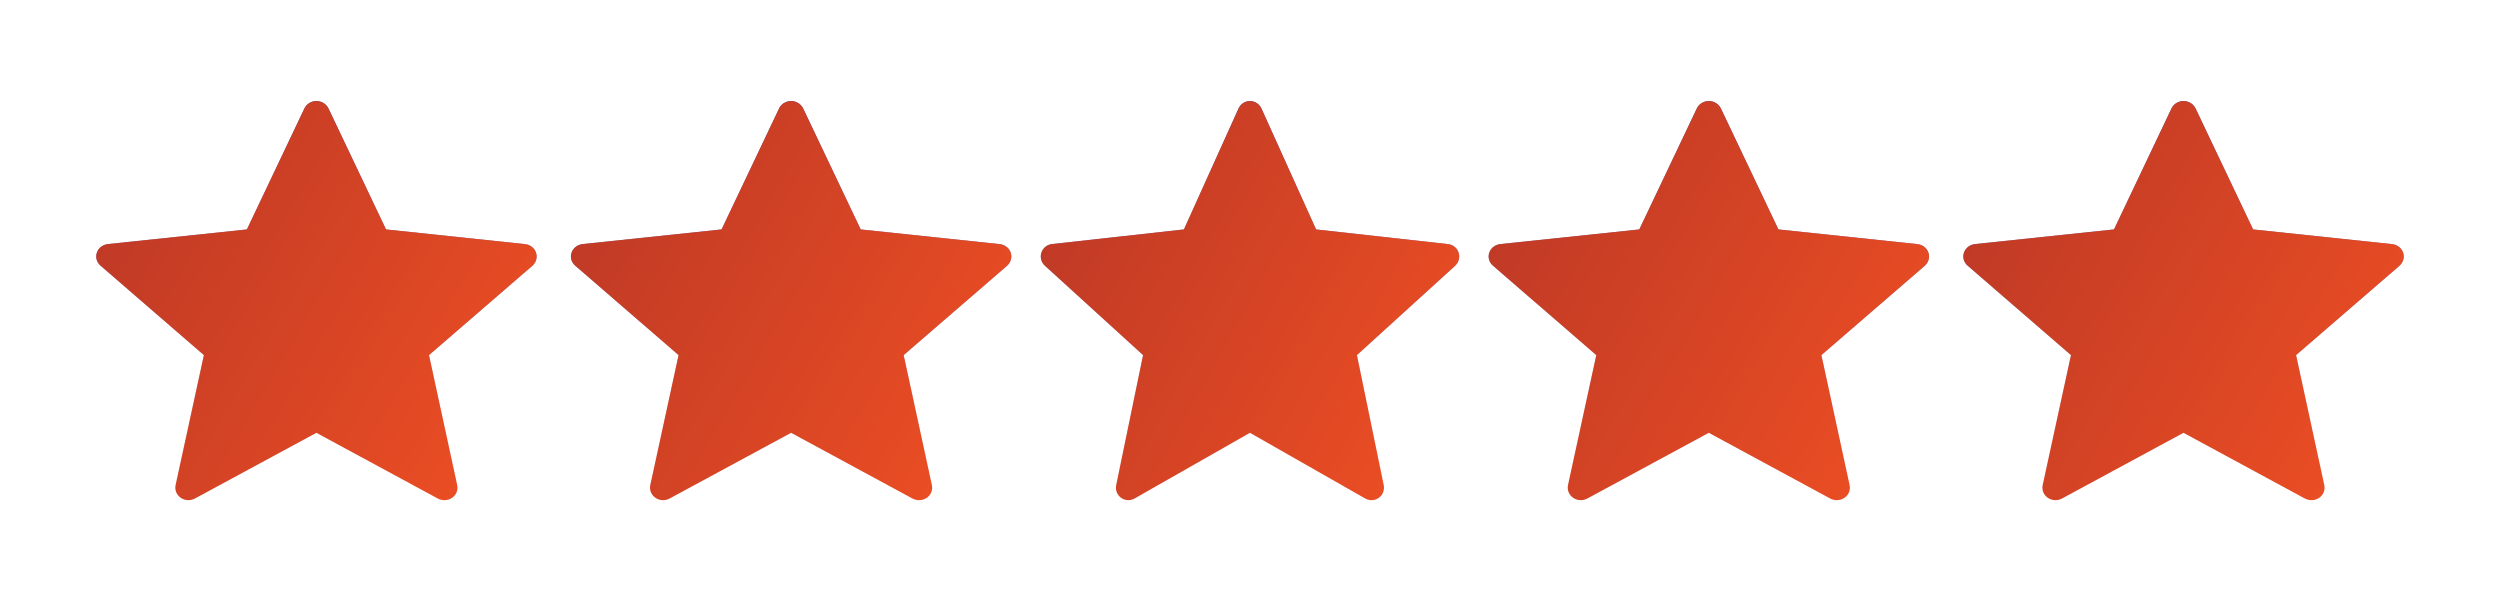 <svg width="79" height="19" viewBox="0 0 79 19" fill="none" xmlns="http://www.w3.org/2000/svg">
<path d="M66.802 7.25C66.802 7.25 64.168 7.527 62.412 7.712C62.253 7.731 62.113 7.831 62.061 7.984C62.008 8.137 62.061 8.296 62.178 8.396C63.483 9.528 65.443 11.222 65.443 11.222C65.442 11.222 64.905 13.686 64.548 15.331C64.518 15.479 64.575 15.637 64.712 15.731C64.848 15.825 65.023 15.827 65.16 15.753C66.697 14.924 68.998 13.676 68.998 13.676C68.998 13.676 71.301 14.924 72.835 15.754C72.975 15.827 73.15 15.825 73.286 15.731C73.423 15.637 73.479 15.479 73.448 15.331C73.092 13.686 72.556 11.222 72.556 11.222C72.556 11.222 74.517 9.528 75.822 8.399C75.938 8.295 75.99 8.136 75.938 7.984C75.887 7.832 75.747 7.731 75.588 7.714C73.832 7.527 71.198 7.25 71.198 7.25C71.198 7.25 70.106 4.956 69.378 3.426C69.31 3.289 69.167 3.194 68.998 3.194C68.83 3.194 68.686 3.29 68.621 3.426C67.893 4.956 66.802 7.25 66.802 7.25Z" fill="url(#paint0_linear_319_1380)"/>
<path d="M66.802 7.25C66.802 7.25 64.168 7.527 62.412 7.712C62.253 7.731 62.113 7.831 62.061 7.984C62.008 8.137 62.061 8.296 62.178 8.396C63.483 9.528 65.443 11.222 65.443 11.222C65.442 11.222 64.905 13.686 64.548 15.331C64.518 15.479 64.575 15.637 64.712 15.731C64.848 15.825 65.023 15.827 65.16 15.753C66.697 14.924 68.998 13.676 68.998 13.676C68.998 13.676 71.301 14.924 72.835 15.754C72.975 15.827 73.15 15.825 73.286 15.731C73.423 15.637 73.479 15.479 73.448 15.331C73.092 13.686 72.556 11.222 72.556 11.222C72.556 11.222 74.517 9.528 75.822 8.399C75.938 8.295 75.99 8.136 75.938 7.984C75.887 7.832 75.747 7.731 75.588 7.714C73.832 7.527 71.198 7.25 71.198 7.25C71.198 7.25 70.106 4.956 69.378 3.426C69.31 3.289 69.167 3.194 68.998 3.194C68.83 3.194 68.686 3.29 68.621 3.426C67.893 4.956 66.802 7.25 66.802 7.25Z" fill="url(#paint1_linear_319_1380)"/>
<path d="M51.802 7.25C51.802 7.25 49.168 7.527 47.412 7.712C47.253 7.731 47.113 7.831 47.061 7.984C47.008 8.137 47.061 8.296 47.178 8.396C48.483 9.528 50.443 11.222 50.443 11.222C50.442 11.222 49.905 13.686 49.548 15.331C49.518 15.479 49.575 15.637 49.712 15.731C49.848 15.825 50.023 15.827 50.16 15.753C51.697 14.924 53.998 13.676 53.998 13.676C53.998 13.676 56.301 14.924 57.835 15.754C57.975 15.827 58.15 15.825 58.286 15.731C58.423 15.637 58.479 15.479 58.448 15.331C58.092 13.686 57.556 11.222 57.556 11.222C57.556 11.222 59.517 9.528 60.822 8.399C60.938 8.295 60.99 8.136 60.938 7.984C60.887 7.832 60.747 7.731 60.588 7.714C58.832 7.527 56.198 7.25 56.198 7.25C56.198 7.25 55.106 4.956 54.378 3.426C54.31 3.289 54.167 3.194 53.998 3.194C53.83 3.194 53.686 3.29 53.621 3.426C52.893 4.956 51.802 7.25 51.802 7.25Z" fill="url(#paint2_linear_319_1380)"/>
<path d="M51.802 7.25C51.802 7.25 49.168 7.527 47.412 7.712C47.253 7.731 47.113 7.831 47.061 7.984C47.008 8.137 47.061 8.296 47.178 8.396C48.483 9.528 50.443 11.222 50.443 11.222C50.442 11.222 49.905 13.686 49.548 15.331C49.518 15.479 49.575 15.637 49.712 15.731C49.848 15.825 50.023 15.827 50.16 15.753C51.697 14.924 53.998 13.676 53.998 13.676C53.998 13.676 56.301 14.924 57.835 15.754C57.975 15.827 58.15 15.825 58.286 15.731C58.423 15.637 58.479 15.479 58.448 15.331C58.092 13.686 57.556 11.222 57.556 11.222C57.556 11.222 59.517 9.528 60.822 8.399C60.938 8.295 60.99 8.136 60.938 7.984C60.887 7.832 60.747 7.731 60.588 7.714C58.832 7.527 56.198 7.25 56.198 7.25C56.198 7.25 55.106 4.956 54.378 3.426C54.31 3.289 54.167 3.194 53.998 3.194C53.83 3.194 53.686 3.29 53.621 3.426C52.893 4.956 51.802 7.25 51.802 7.25Z" fill="url(#paint3_linear_319_1380)"/>
<path d="M37.412 7.25C37.412 7.25 34.91 7.527 33.241 7.712C33.091 7.731 32.958 7.831 32.908 7.984C32.858 8.137 32.908 8.296 33.019 8.396C34.258 9.528 36.121 11.222 36.121 11.222C36.12 11.222 35.61 13.686 35.271 15.331C35.242 15.479 35.296 15.637 35.426 15.731C35.555 15.825 35.721 15.827 35.852 15.753C37.312 14.924 39.498 13.676 39.498 13.676C39.498 13.676 41.686 14.924 43.143 15.754C43.276 15.827 43.443 15.825 43.572 15.731C43.701 15.637 43.755 15.479 43.726 15.331C43.387 13.686 42.878 11.222 42.878 11.222C42.878 11.222 44.741 9.528 45.981 8.399C46.091 8.295 46.141 8.136 46.091 7.984C46.042 7.832 45.909 7.731 45.759 7.714C44.09 7.527 41.588 7.25 41.588 7.25C41.588 7.25 40.55 4.956 39.859 3.426C39.794 3.289 39.658 3.194 39.498 3.194C39.339 3.194 39.202 3.29 39.14 3.426C38.448 4.956 37.412 7.25 37.412 7.25Z" fill="url(#paint4_linear_319_1380)"/>
<path d="M37.412 7.25C37.412 7.25 34.91 7.527 33.241 7.712C33.091 7.731 32.958 7.831 32.908 7.984C32.858 8.137 32.908 8.296 33.019 8.396C34.258 9.528 36.121 11.222 36.121 11.222C36.12 11.222 35.61 13.686 35.271 15.331C35.242 15.479 35.296 15.637 35.426 15.731C35.555 15.825 35.721 15.827 35.852 15.753C37.312 14.924 39.498 13.676 39.498 13.676C39.498 13.676 41.686 14.924 43.143 15.754C43.276 15.827 43.443 15.825 43.572 15.731C43.701 15.637 43.755 15.479 43.726 15.331C43.387 13.686 42.878 11.222 42.878 11.222C42.878 11.222 44.741 9.528 45.981 8.399C46.091 8.295 46.141 8.136 46.091 7.984C46.042 7.832 45.909 7.731 45.759 7.714C44.09 7.527 41.588 7.25 41.588 7.25C41.588 7.25 40.55 4.956 39.859 3.426C39.794 3.289 39.658 3.194 39.498 3.194C39.339 3.194 39.202 3.29 39.14 3.426C38.448 4.956 37.412 7.25 37.412 7.25Z" fill="url(#paint5_linear_319_1380)"/>
<path d="M22.802 7.25C22.802 7.25 20.168 7.527 18.412 7.712C18.253 7.731 18.113 7.831 18.061 7.984C18.008 8.137 18.061 8.296 18.178 8.396C19.483 9.528 21.443 11.222 21.443 11.222C21.442 11.222 20.905 13.686 20.548 15.331C20.518 15.479 20.575 15.637 20.712 15.731C20.848 15.825 21.023 15.827 21.16 15.753C22.697 14.924 24.998 13.676 24.998 13.676C24.998 13.676 27.301 14.924 28.835 15.754C28.975 15.827 29.15 15.825 29.286 15.731C29.423 15.637 29.479 15.479 29.448 15.331C29.092 13.686 28.556 11.222 28.556 11.222C28.556 11.222 30.517 9.528 31.822 8.399C31.938 8.295 31.99 8.136 31.938 7.984C31.887 7.832 31.747 7.731 31.588 7.714C29.832 7.527 27.198 7.25 27.198 7.25C27.198 7.25 26.106 4.956 25.378 3.426C25.31 3.289 25.167 3.194 24.998 3.194C24.83 3.194 24.686 3.29 24.621 3.426C23.893 4.956 22.802 7.25 22.802 7.25Z" fill="url(#paint6_linear_319_1380)"/>
<path d="M22.802 7.25C22.802 7.25 20.168 7.527 18.412 7.712C18.253 7.731 18.113 7.831 18.061 7.984C18.008 8.137 18.061 8.296 18.178 8.396C19.483 9.528 21.443 11.222 21.443 11.222C21.442 11.222 20.905 13.686 20.548 15.331C20.518 15.479 20.575 15.637 20.712 15.731C20.848 15.825 21.023 15.827 21.16 15.753C22.697 14.924 24.998 13.676 24.998 13.676C24.998 13.676 27.301 14.924 28.835 15.754C28.975 15.827 29.15 15.825 29.286 15.731C29.423 15.637 29.479 15.479 29.448 15.331C29.092 13.686 28.556 11.222 28.556 11.222C28.556 11.222 30.517 9.528 31.822 8.399C31.938 8.295 31.99 8.136 31.938 7.984C31.887 7.832 31.747 7.731 31.588 7.714C29.832 7.527 27.198 7.25 27.198 7.25C27.198 7.25 26.106 4.956 25.378 3.426C25.31 3.289 25.167 3.194 24.998 3.194C24.83 3.194 24.686 3.29 24.621 3.426C23.893 4.956 22.802 7.25 22.802 7.25Z" fill="url(#paint7_linear_319_1380)"/>
<path d="M7.802 7.25C7.802 7.25 5.168 7.527 3.412 7.712C3.253 7.731 3.113 7.831 3.061 7.984C3.008 8.137 3.061 8.296 3.178 8.396C4.483 9.528 6.443 11.222 6.443 11.222C6.442 11.222 5.905 13.686 5.548 15.331C5.518 15.479 5.575 15.637 5.712 15.731C5.848 15.825 6.023 15.827 6.16 15.753C7.697 14.924 9.998 13.676 9.998 13.676C9.998 13.676 12.301 14.924 13.835 15.754C13.975 15.827 14.15 15.825 14.286 15.731C14.423 15.637 14.479 15.479 14.448 15.331C14.092 13.686 13.556 11.222 13.556 11.222C13.556 11.222 15.517 9.528 16.822 8.399C16.938 8.295 16.99 8.136 16.938 7.984C16.887 7.832 16.747 7.731 16.588 7.714C14.832 7.527 12.198 7.25 12.198 7.25C12.198 7.25 11.106 4.956 10.378 3.426C10.31 3.289 10.167 3.194 9.998 3.194C9.83 3.194 9.686 3.29 9.621 3.426C8.893 4.956 7.802 7.25 7.802 7.25Z" fill="url(#paint8_linear_319_1380)"/>
<path d="M7.802 7.25C7.802 7.25 5.168 7.527 3.412 7.712C3.253 7.731 3.113 7.831 3.061 7.984C3.008 8.137 3.061 8.296 3.178 8.396C4.483 9.528 6.443 11.222 6.443 11.222C6.442 11.222 5.905 13.686 5.548 15.331C5.518 15.479 5.575 15.637 5.712 15.731C5.848 15.825 6.023 15.827 6.16 15.753C7.697 14.924 9.998 13.676 9.998 13.676C9.998 13.676 12.301 14.924 13.835 15.754C13.975 15.827 14.15 15.825 14.286 15.731C14.423 15.637 14.479 15.479 14.448 15.331C14.092 13.686 13.556 11.222 13.556 11.222C13.556 11.222 15.517 9.528 16.822 8.399C16.938 8.295 16.99 8.136 16.938 7.984C16.887 7.832 16.747 7.731 16.588 7.714C14.832 7.527 12.198 7.25 12.198 7.25C12.198 7.25 11.106 4.956 10.378 3.426C10.31 3.289 10.167 3.194 9.998 3.194C9.83 3.194 9.686 3.29 9.621 3.426C8.893 4.956 7.802 7.25 7.802 7.25Z" fill="url(#paint9_linear_319_1380)"/>
<defs>
<linearGradient id="paint0_linear_319_1380" x1="68.999" y1="3.194" x2="68.999" y2="15.806" gradientUnits="userSpaceOnUse">
<stop stop-color="#4E48AC"/>
<stop offset="1" stop-color="#4E48AC" stop-opacity="0"/>
</linearGradient>
<linearGradient id="paint1_linear_319_1380" x1="63.326" y1="-5.775" x2="82.143" y2="5.239" gradientUnits="userSpaceOnUse">
<stop offset="0.227" stop-color="#BE3926"/>
<stop offset="1" stop-color="#F05023"/>
</linearGradient>
<linearGradient id="paint2_linear_319_1380" x1="53.999" y1="3.194" x2="53.999" y2="15.806" gradientUnits="userSpaceOnUse">
<stop stop-color="#4E48AC"/>
<stop offset="1" stop-color="#4E48AC" stop-opacity="0"/>
</linearGradient>
<linearGradient id="paint3_linear_319_1380" x1="48.326" y1="-5.775" x2="67.143" y2="5.239" gradientUnits="userSpaceOnUse">
<stop offset="0.227" stop-color="#BE3926"/>
<stop offset="1" stop-color="#F05023"/>
</linearGradient>
<linearGradient id="paint4_linear_319_1380" x1="39.499" y1="3.194" x2="39.499" y2="15.806" gradientUnits="userSpaceOnUse">
<stop stop-color="#4E48AC"/>
<stop offset="1" stop-color="#4E48AC" stop-opacity="0"/>
</linearGradient>
<linearGradient id="paint5_linear_319_1380" x1="34.109" y1="-5.775" x2="52.442" y2="4.419" gradientUnits="userSpaceOnUse">
<stop offset="0.227" stop-color="#BE3926"/>
<stop offset="1" stop-color="#F05023"/>
</linearGradient>
<linearGradient id="paint6_linear_319_1380" x1="25" y1="3.194" x2="25" y2="15.806" gradientUnits="userSpaceOnUse">
<stop stop-color="#4E48AC"/>
<stop offset="1" stop-color="#4E48AC" stop-opacity="0"/>
</linearGradient>
<linearGradient id="paint7_linear_319_1380" x1="19.326" y1="-5.775" x2="38.143" y2="5.239" gradientUnits="userSpaceOnUse">
<stop offset="0.227" stop-color="#BE3926"/>
<stop offset="1" stop-color="#F05023"/>
</linearGradient>
<linearGradient id="paint8_linear_319_1380" x1="9.999" y1="3.194" x2="9.999" y2="15.806" gradientUnits="userSpaceOnUse">
<stop stop-color="#4E48AC"/>
<stop offset="1" stop-color="#4E48AC" stop-opacity="0"/>
</linearGradient>
<linearGradient id="paint9_linear_319_1380" x1="4.326" y1="-5.775" x2="23.143" y2="5.239" gradientUnits="userSpaceOnUse">
<stop offset="0.227" stop-color="#BE3926"/>
<stop offset="1" stop-color="#F05023"/>
</linearGradient>
</defs>
</svg>
